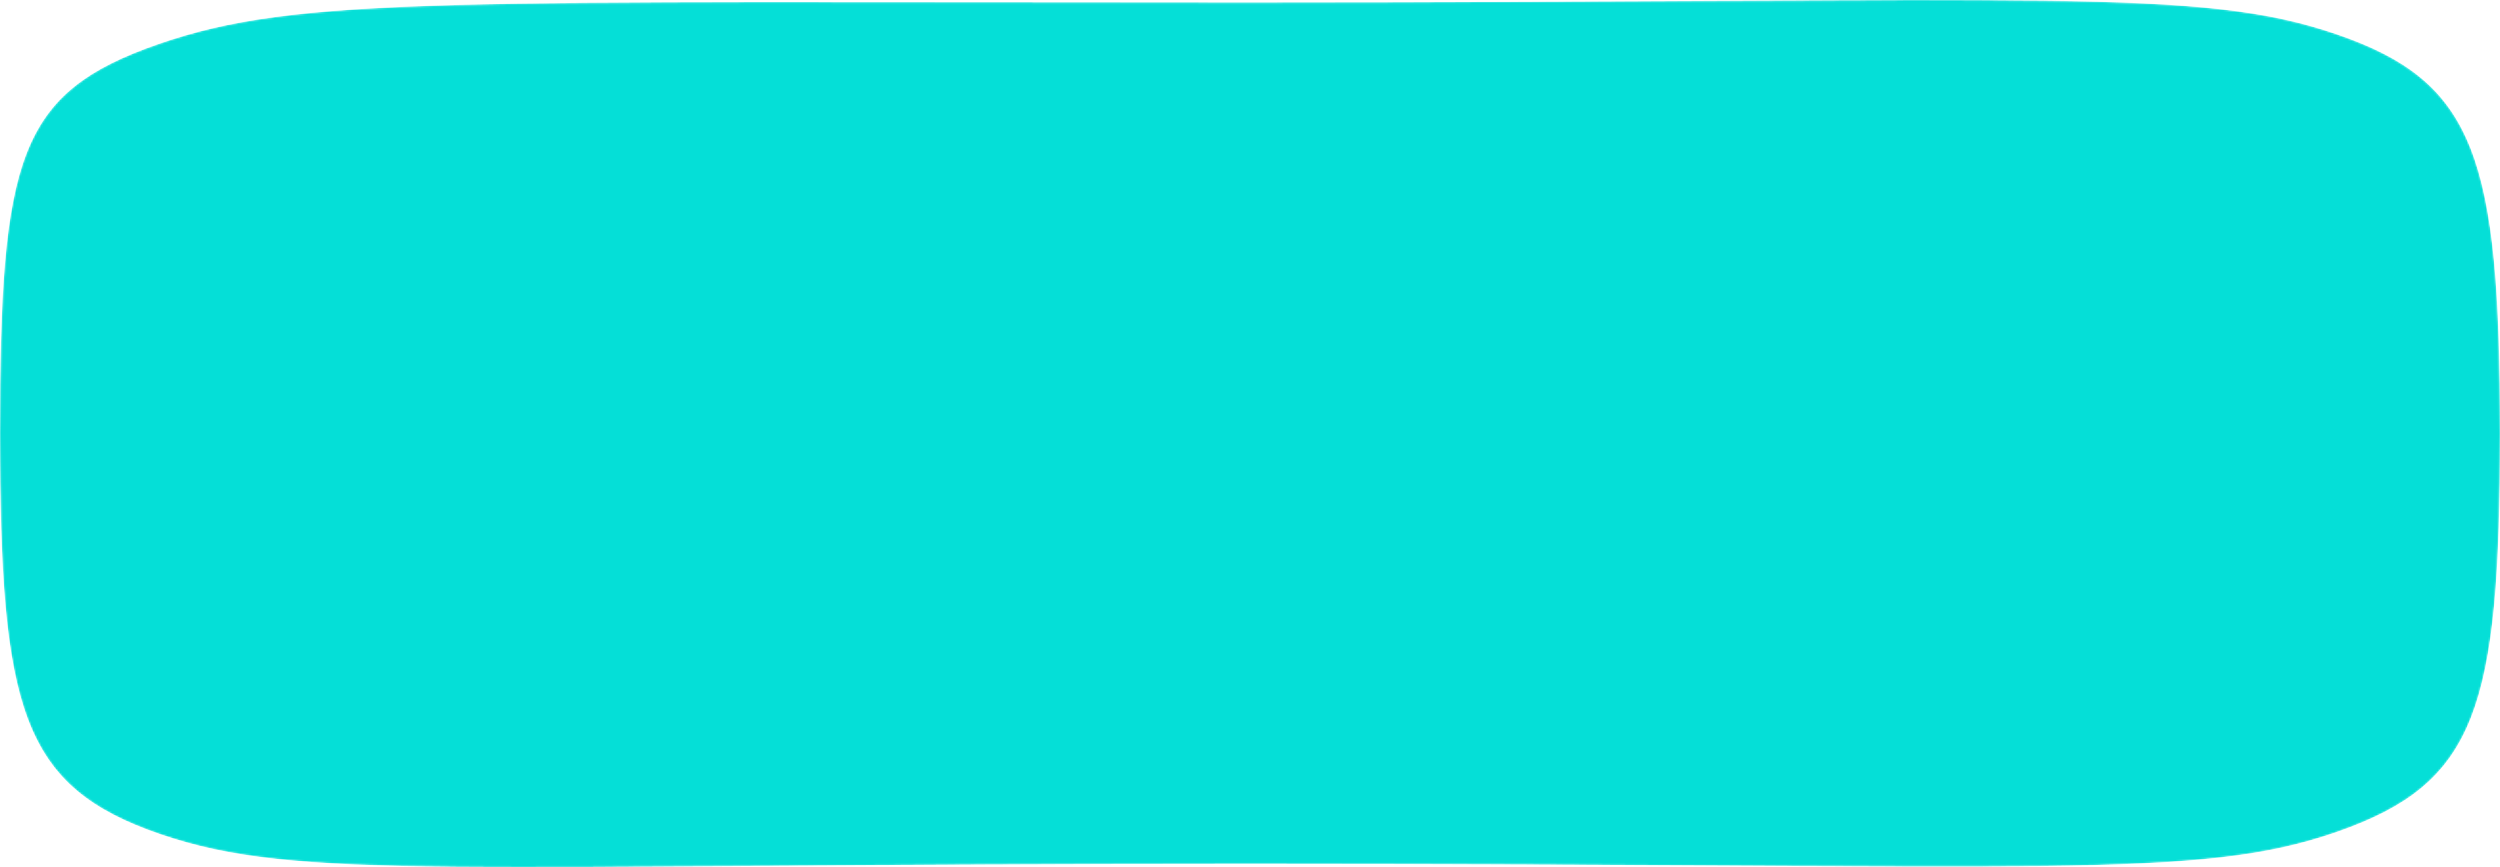 <?xml version="1.0" encoding="UTF-8"?> <svg xmlns="http://www.w3.org/2000/svg" width="1306" height="453" viewBox="0 0 1306 453" fill="none"><mask id="mask0_420_402" style="mask-type:alpha" maskUnits="userSpaceOnUse" x="0" y="0" width="1306" height="453"><path d="M652.675 451.279C1072.17 451.279 1148.31 459.945 1220.97 434.528C1293.64 409.112 1306 370.693 1306 226.266C1306 81.839 1292.99 42.822 1220.97 18.003C1148.96 -6.815 1072.17 1.252 652.675 1.252C233.176 1.252 156.041 -2.392 82.726 23.025C9.628 48.441 0 81.839 0 226.266C0 370.693 11.279 410.965 83.726 435.784C156.173 460.602 233.609 451.279 652.675 451.279Z" fill="#05DFD7"></path></mask><g mask="url(#mask0_420_402)"><path d="M652.675 451.279C1072.17 451.279 1148.31 459.945 1220.97 434.528C1293.64 409.112 1306 370.693 1306 226.266C1306 81.839 1292.99 42.822 1220.97 18.003C1148.96 -6.815 1072.17 1.252 652.675 1.252C233.176 1.252 156.041 -2.392 82.726 23.025C9.628 48.441 0 81.839 0 226.266C0 370.693 11.279 410.965 83.726 435.784C156.173 460.602 233.609 451.279 652.675 451.279Z" fill="#05DFD7"></path></g></svg> 